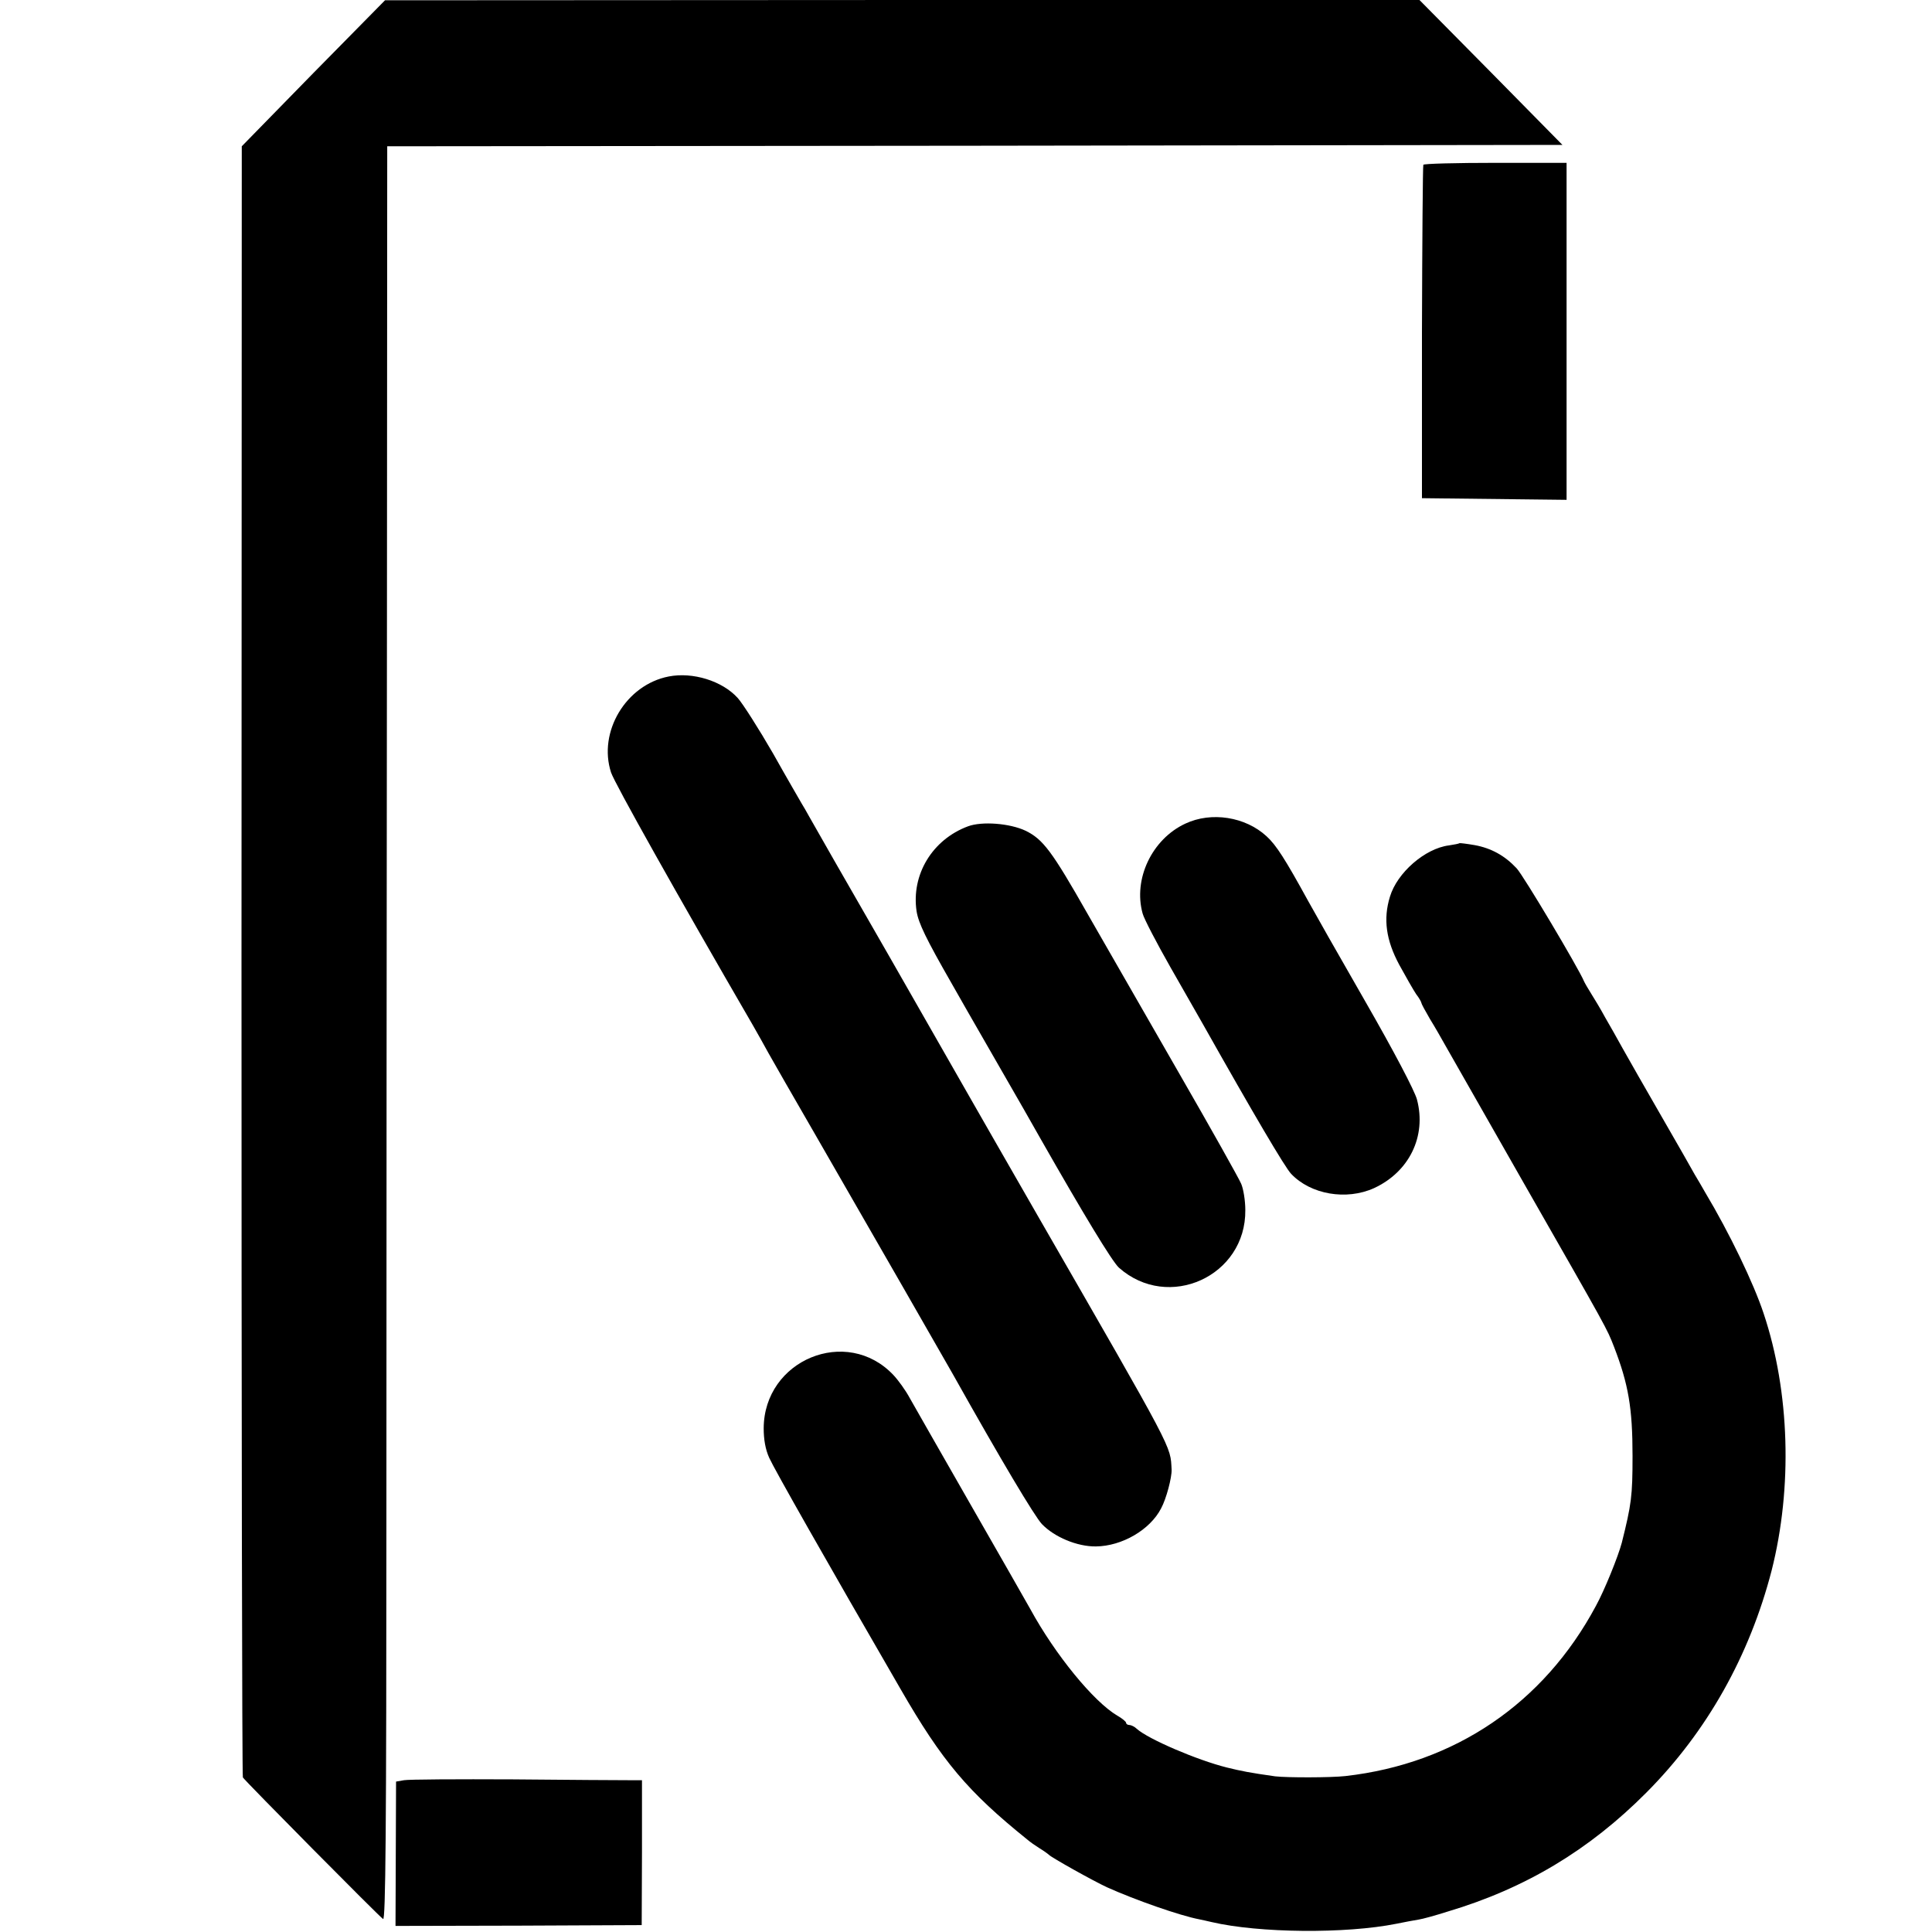 <?xml version="1.0" standalone="no"?>
<!DOCTYPE svg PUBLIC "-//W3C//DTD SVG 20010904//EN"
 "http://www.w3.org/TR/2001/REC-SVG-20010904/DTD/svg10.dtd">
<svg version="1.0" xmlns="http://www.w3.org/2000/svg"
 width="700pt" height="700pt" viewBox="0 0 700 700"
 preserveAspectRatio="xMidYMid meet">
<g transform="translate(0,700) scale(0.1,-0.1)"
fill="#000000" stroke="none">
<path d="M1135 6735 l-259 -265 -1 -2951 c0 -1623 2 -2955 5 -2959 9 -14 495
-505 508 -513 9 -6 12 311 12 1485 0 821 1 2268 2 3215 l1 1723 2129 2 2129 3
-259 263 -259 262 -1874 0 -1874 -1 -260 -264z"/>
<path d="M5157 6403 c-2 -5 -4 -278 -5 -608 l0 -600 262 -3 262 -3 0 610 0
611 -257 0 c-142 0 -260 -3 -262 -7z"/>
<path d="M2423 4549 c-155 -30 -257 -201 -209 -348 13 -39 239 -442 514 -916
19 -33 44 -78 56 -100 12 -22 92 -161 178 -310 203 -352 466 -811 491 -855
175 -312 295 -513 322 -542 45 -47 128 -82 196 -81 94 1 196 60 236 138 19 35
39 112 38 140 -5 89 14 53 -485 920 -117 204 -224 390 -238 415 -14 25 -149
261 -300 525 -152 264 -283 493 -291 508 -9 16 -20 36 -26 45 -5 9 -53 91
-104 182 -52 90 -110 181 -128 201 -56 62 -163 95 -250 78z"/>
<path d="M4295 4016 c-121 -56 -190 -201 -155 -326 5 -19 51 -107 101 -195 50
-88 103 -180 117 -205 186 -330 298 -520 320 -543 71 -75 200 -97 300 -52 128
59 191 188 156 321 -8 31 -83 174 -187 355 -96 167 -189 331 -207 364 -84 153
-116 203 -151 235 -77 71 -200 90 -294 46z"/>
<path d="M3507 4006 c-129 -48 -206 -175 -186 -308 7 -43 34 -99 128 -263 15
-27 81 -142 146 -255 113 -197 132 -229 174 -304 156 -274 260 -446 285 -469
179 -159 461 -31 458 209 0 34 -7 77 -15 95 -8 19 -110 201 -227 404 -117 204
-265 462 -329 573 -130 229 -162 271 -225 302 -57 27 -158 35 -209 16z"/>
<path d="M5288 3945 c-2 -2 -19 -5 -38 -8 -87 -11 -188 -99 -214 -186 -25 -81
-14 -158 34 -247 24 -44 51 -91 61 -106 11 -14 19 -29 19 -32 0 -3 14 -29 31
-58 18 -29 43 -73 57 -98 14 -25 141 -247 282 -495 309 -541 301 -526 328
-595 52 -135 67 -221 67 -395 0 -146 -4 -175 -39 -315 -13 -49 -63 -173 -94
-229 -189 -353 -511 -571 -907 -616 -53 -6 -213 -6 -255 -1 -92 13 -122 19
-175 32 -108 27 -285 103 -326 140 -8 8 -21 14 -27 14 -7 0 -12 4 -12 8 0 4
-14 16 -32 26 -86 51 -225 221 -315 386 -17 30 -116 204 -220 385 -104 182
-202 353 -217 380 -15 28 -42 65 -59 83 -169 179 -469 55 -470 -193 0 -40 6
-76 20 -107 19 -42 205 -370 476 -838 151 -262 244 -372 459 -545 9 -8 29 -22
45 -32 15 -9 30 -20 33 -23 9 -10 163 -96 211 -118 102 -46 265 -103 334 -116
11 -2 31 -7 45 -10 171 -40 486 -43 670 -6 30 6 66 13 80 15 14 2 61 15 105
29 282 84 513 223 720 431 220 221 374 496 454 805 76 300 66 647 -29 931 -36
109 -124 292 -212 439 -11 19 -28 49 -38 65 -9 17 -63 111 -120 210 -57 99
-120 209 -140 245 -20 36 -49 88 -65 115 -15 28 -38 66 -50 85 -12 19 -24 40
-26 45 -19 46 -220 384 -244 409 -43 46 -92 73 -152 84 -29 5 -54 8 -55 7z"/>
<path d="M1464 550 l-29 -5 -1 -262 -1 -261 446 1 446 2 1 263 0 262 -50 0
c-28 0 -216 1 -417 3 -201 1 -378 0 -395 -3z"/>
</g>
</svg>
